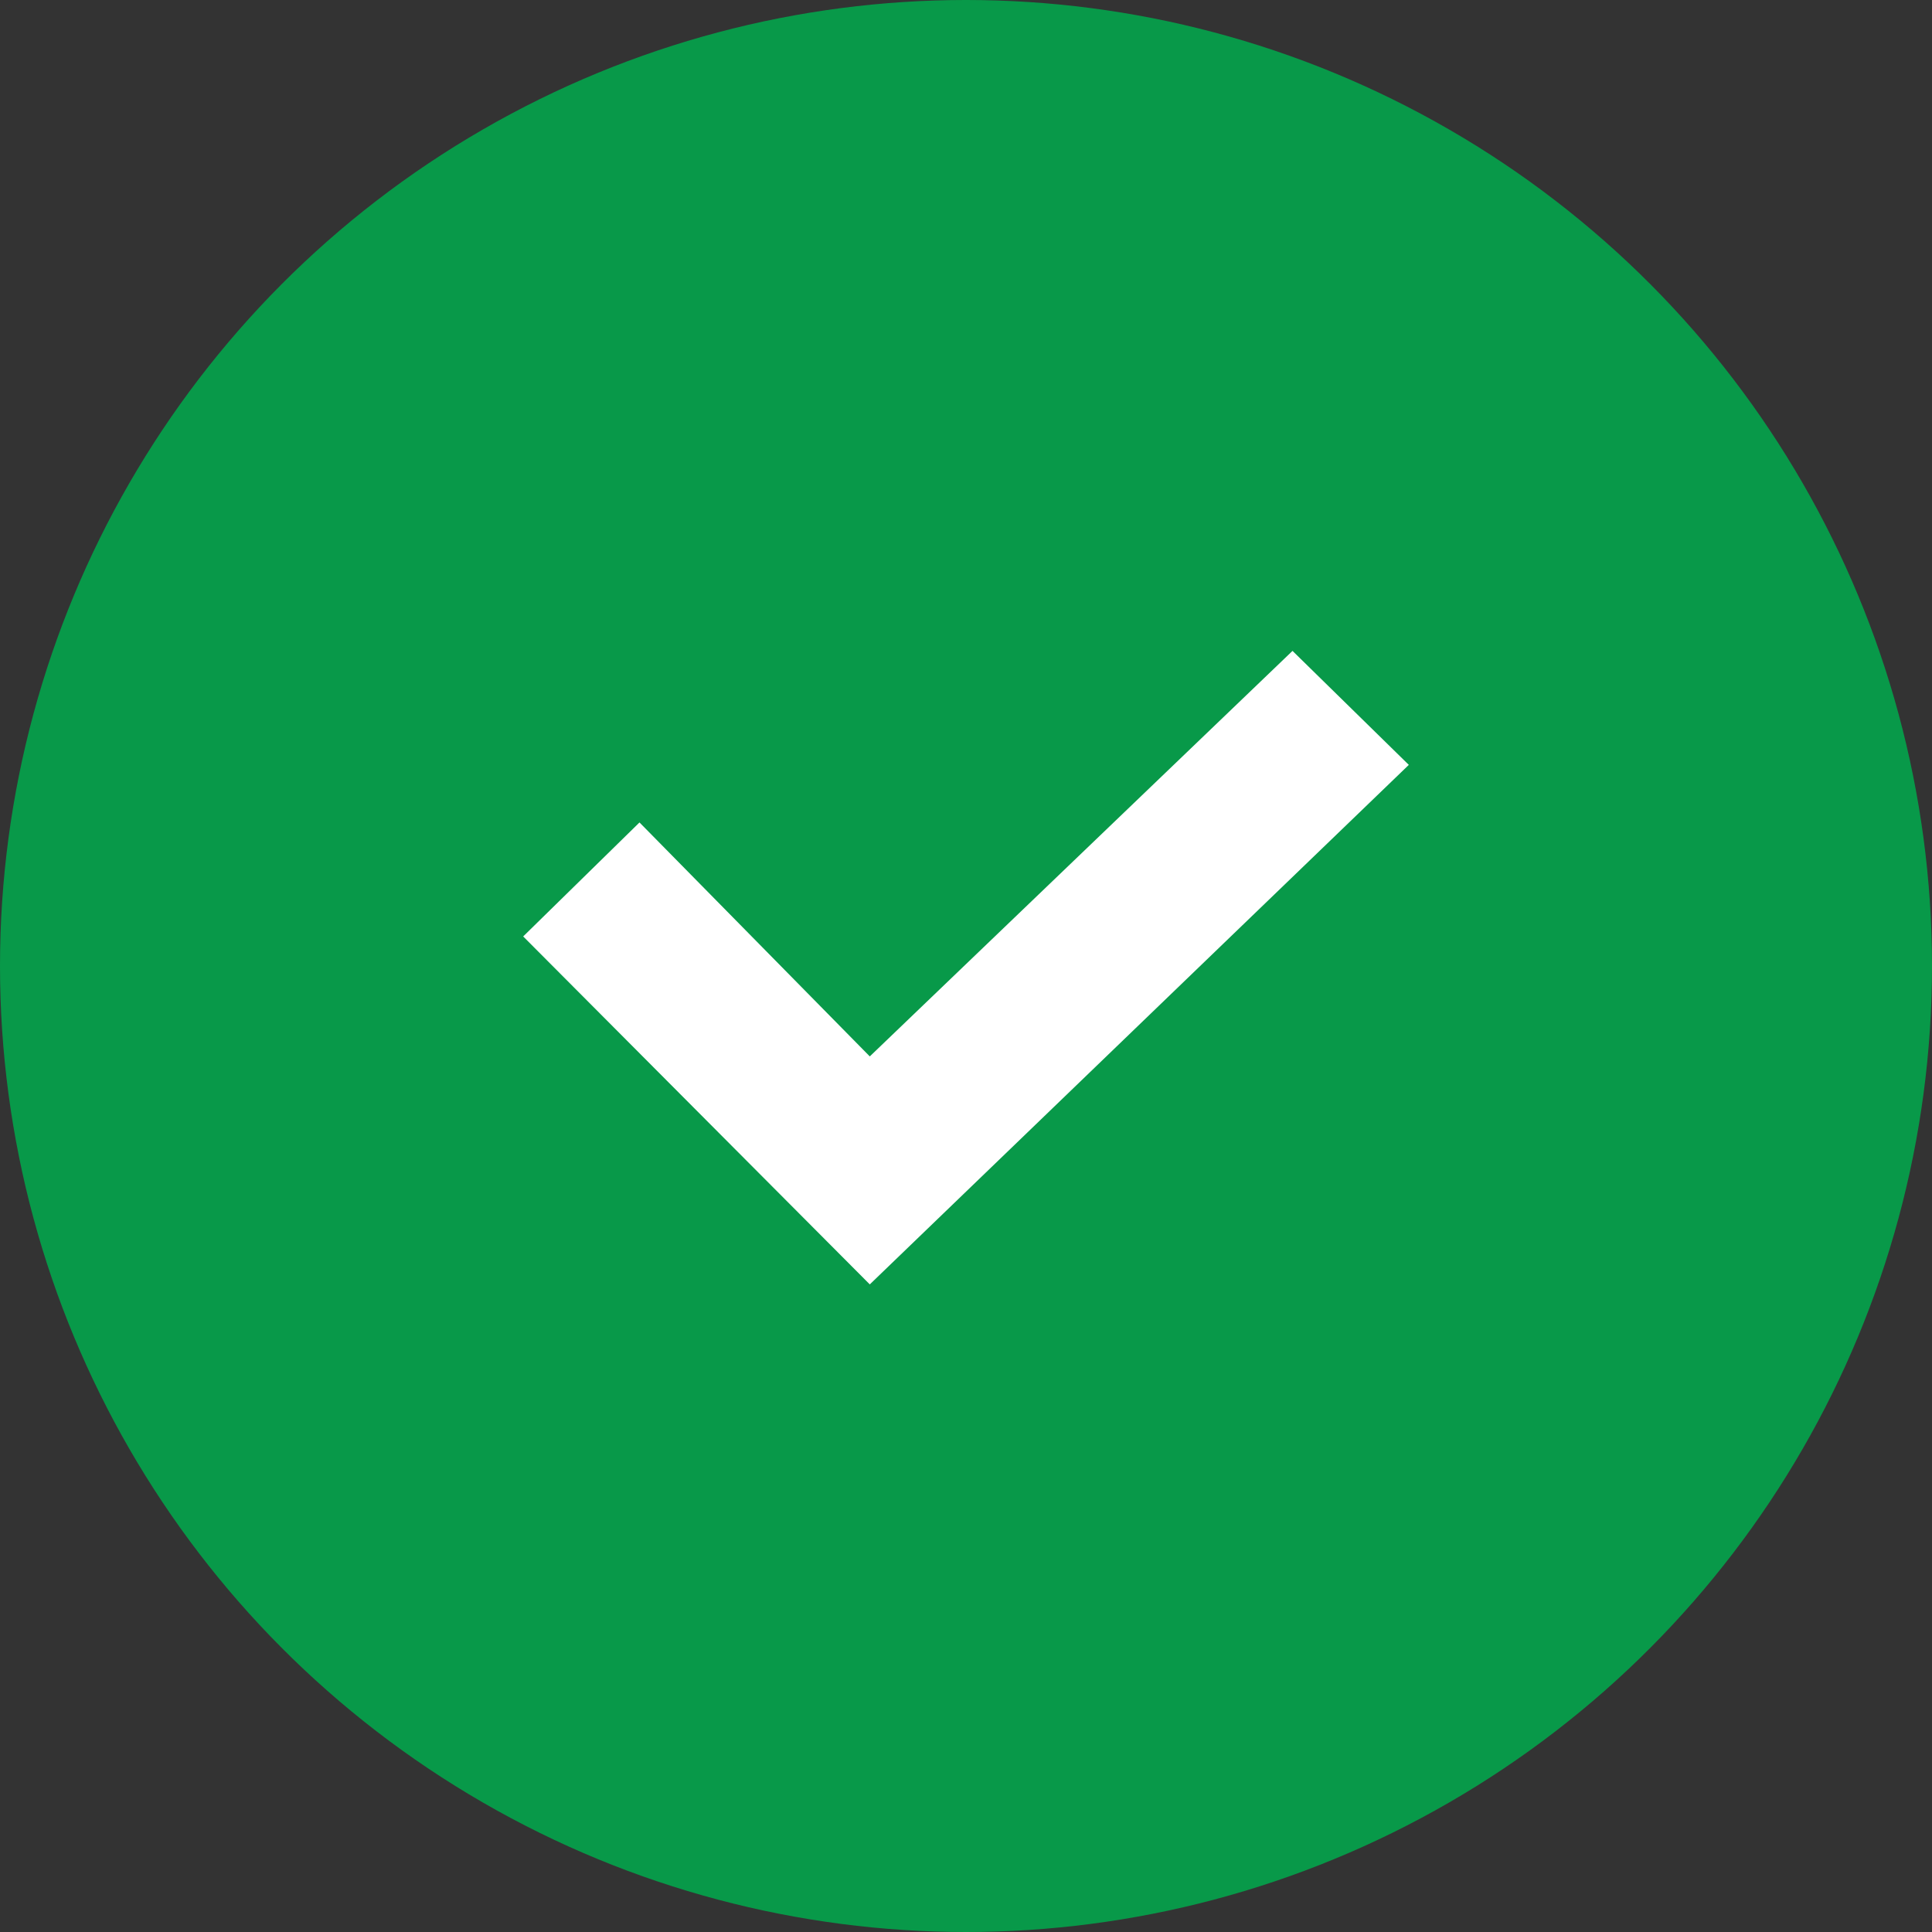 <svg xmlns="http://www.w3.org/2000/svg" data-name="Layer 1" viewBox="0 0 100 100"><rect x="0" y="0" width="100" height="100" fill="#333333" stroke="none"/><circle cx="50" cy="50" r="50" fill="#089949"/><path fill="#fff" d="M45.02 66.48L27.08 48.47l6.02-5.9 11.92 12.11L66.9 33.69l6.02 5.9-27.9 26.89z" data-name="Vector 2"/></svg>